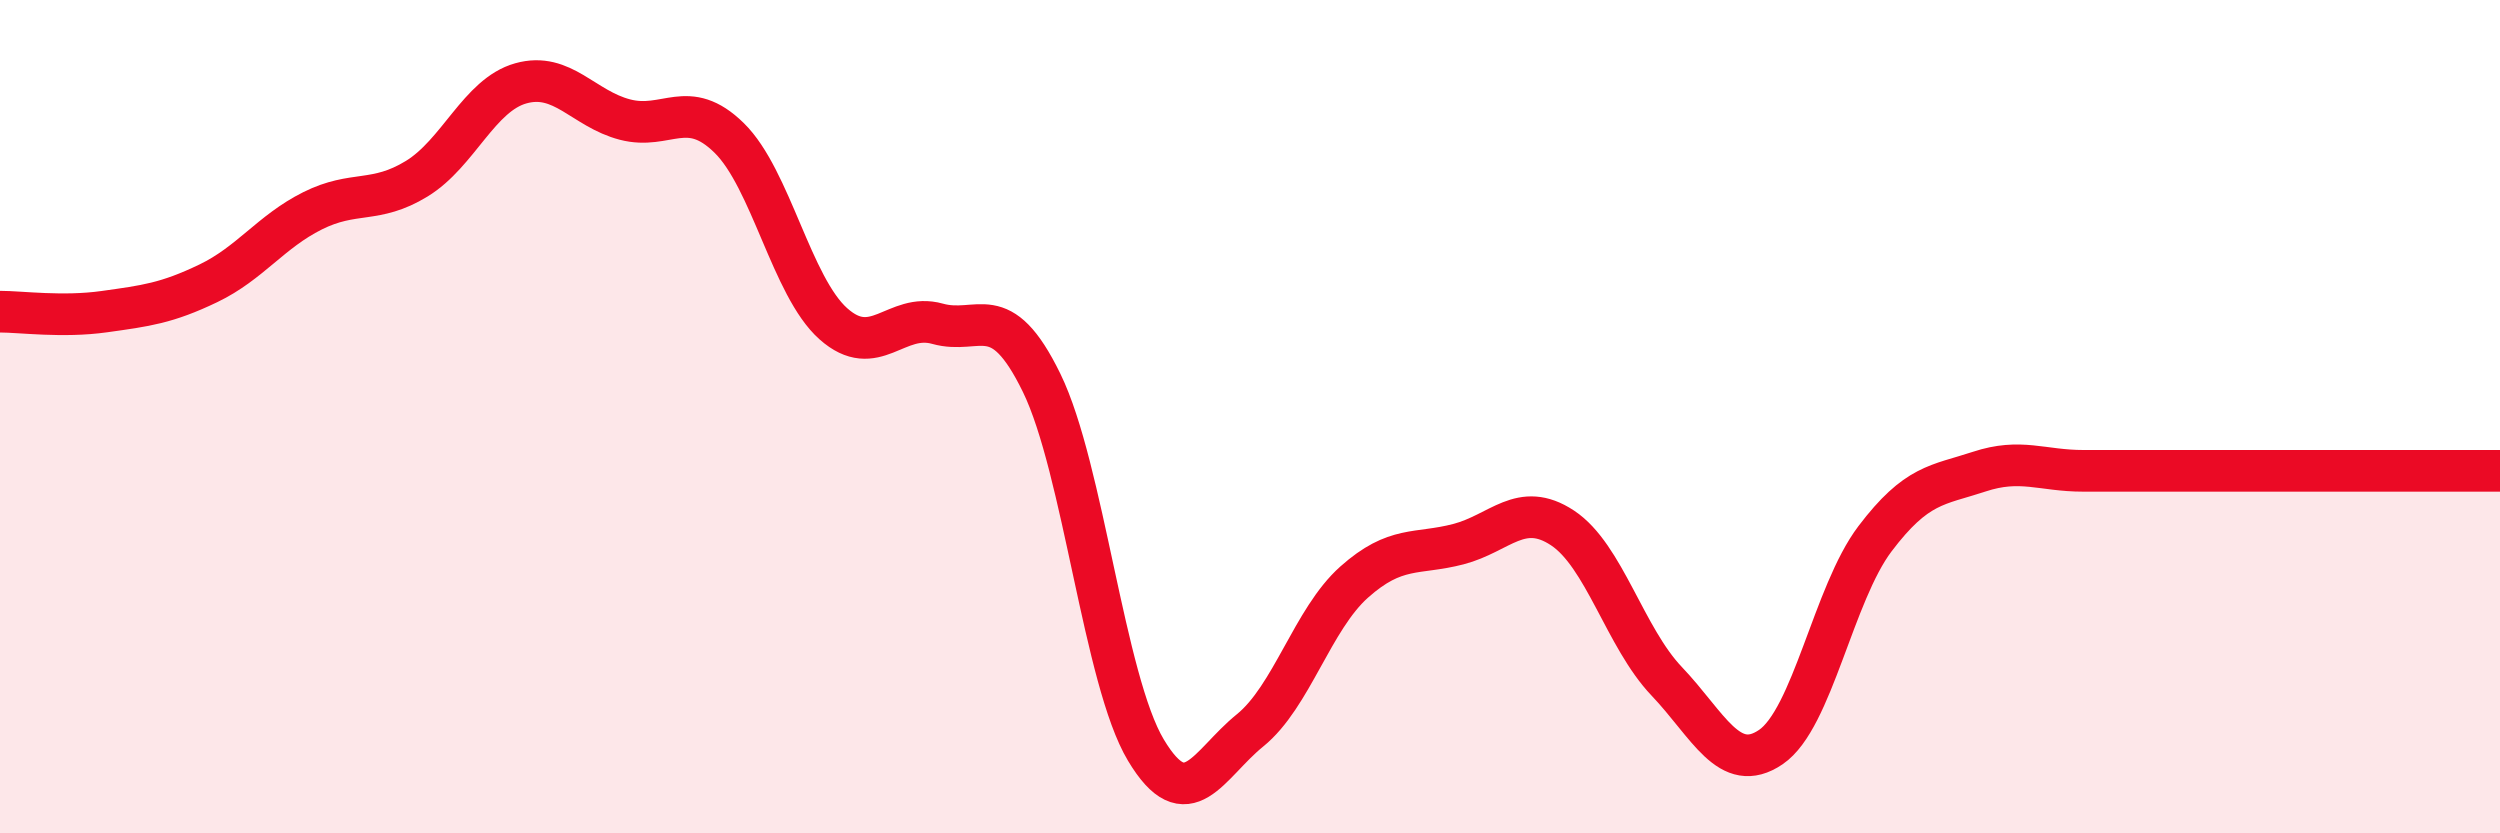 
    <svg width="60" height="20" viewBox="0 0 60 20" xmlns="http://www.w3.org/2000/svg">
      <path
        d="M 0,7.48 C 0.5,7.48 1.5,7.62 2.5,7.48 C 3.5,7.34 4,7.28 5,6.8 C 6,6.32 6.5,5.56 7.5,5.06 C 8.5,4.56 9,4.9 10,4.29 C 11,3.68 11.5,2.28 12.5,2 C 13.5,1.72 14,2.61 15,2.87 C 16,3.13 16.5,2.33 17.5,3.31 C 18.5,4.29 19,6.88 20,7.77 C 21,8.66 21.5,7.49 22.5,7.77 C 23.5,8.05 24,7.14 25,9.19 C 26,11.24 26.5,16.33 27.5,18 C 28.5,19.67 29,18.34 30,17.53 C 31,16.72 31.5,14.86 32.5,13.97 C 33.5,13.08 34,13.32 35,13.06 C 36,12.8 36.5,12.01 37.5,12.67 C 38.5,13.33 39,15.3 40,16.35 C 41,17.4 41.5,18.61 42.5,17.93 C 43.5,17.25 44,14.25 45,12.93 C 46,11.61 46.5,11.65 47.5,11.32 C 48.5,10.99 49,11.3 50,11.3 C 51,11.3 51.5,11.3 52.5,11.3 C 53.5,11.3 54,11.3 55,11.3 C 56,11.3 56.5,11.3 57.5,11.3 C 58.5,11.3 59.5,11.3 60,11.3L60 20L0 20Z"
        fill="#EB0A25"
        opacity="0.1"
        stroke-linecap="round"
        stroke-linejoin="round"
      />
      <path
        d="M 0,7.48 C 0.5,7.48 1.5,7.62 2.5,7.48 C 3.5,7.34 4,7.28 5,6.8 C 6,6.32 6.5,5.56 7.5,5.06 C 8.5,4.56 9,4.9 10,4.29 C 11,3.68 11.5,2.28 12.5,2 C 13.5,1.72 14,2.61 15,2.87 C 16,3.13 16.5,2.33 17.5,3.31 C 18.5,4.29 19,6.88 20,7.77 C 21,8.66 21.5,7.49 22.5,7.77 C 23.5,8.05 24,7.14 25,9.19 C 26,11.24 26.5,16.33 27.5,18 C 28.5,19.67 29,18.34 30,17.53 C 31,16.72 31.5,14.86 32.5,13.97 C 33.5,13.08 34,13.32 35,13.06 C 36,12.8 36.5,12.01 37.5,12.67 C 38.5,13.33 39,15.3 40,16.35 C 41,17.4 41.5,18.61 42.5,17.93 C 43.5,17.25 44,14.25 45,12.93 C 46,11.61 46.5,11.65 47.5,11.32 C 48.5,10.99 49,11.3 50,11.3 C 51,11.3 51.5,11.3 52.5,11.3 C 53.5,11.3 54,11.3 55,11.3 C 56,11.3 56.5,11.3 57.5,11.3 C 58.5,11.3 59.5,11.3 60,11.3"
        stroke="#EB0A25"
        stroke-width="1"
        fill="none"
        stroke-linecap="round"
        stroke-linejoin="round"
      />
    </svg>
  